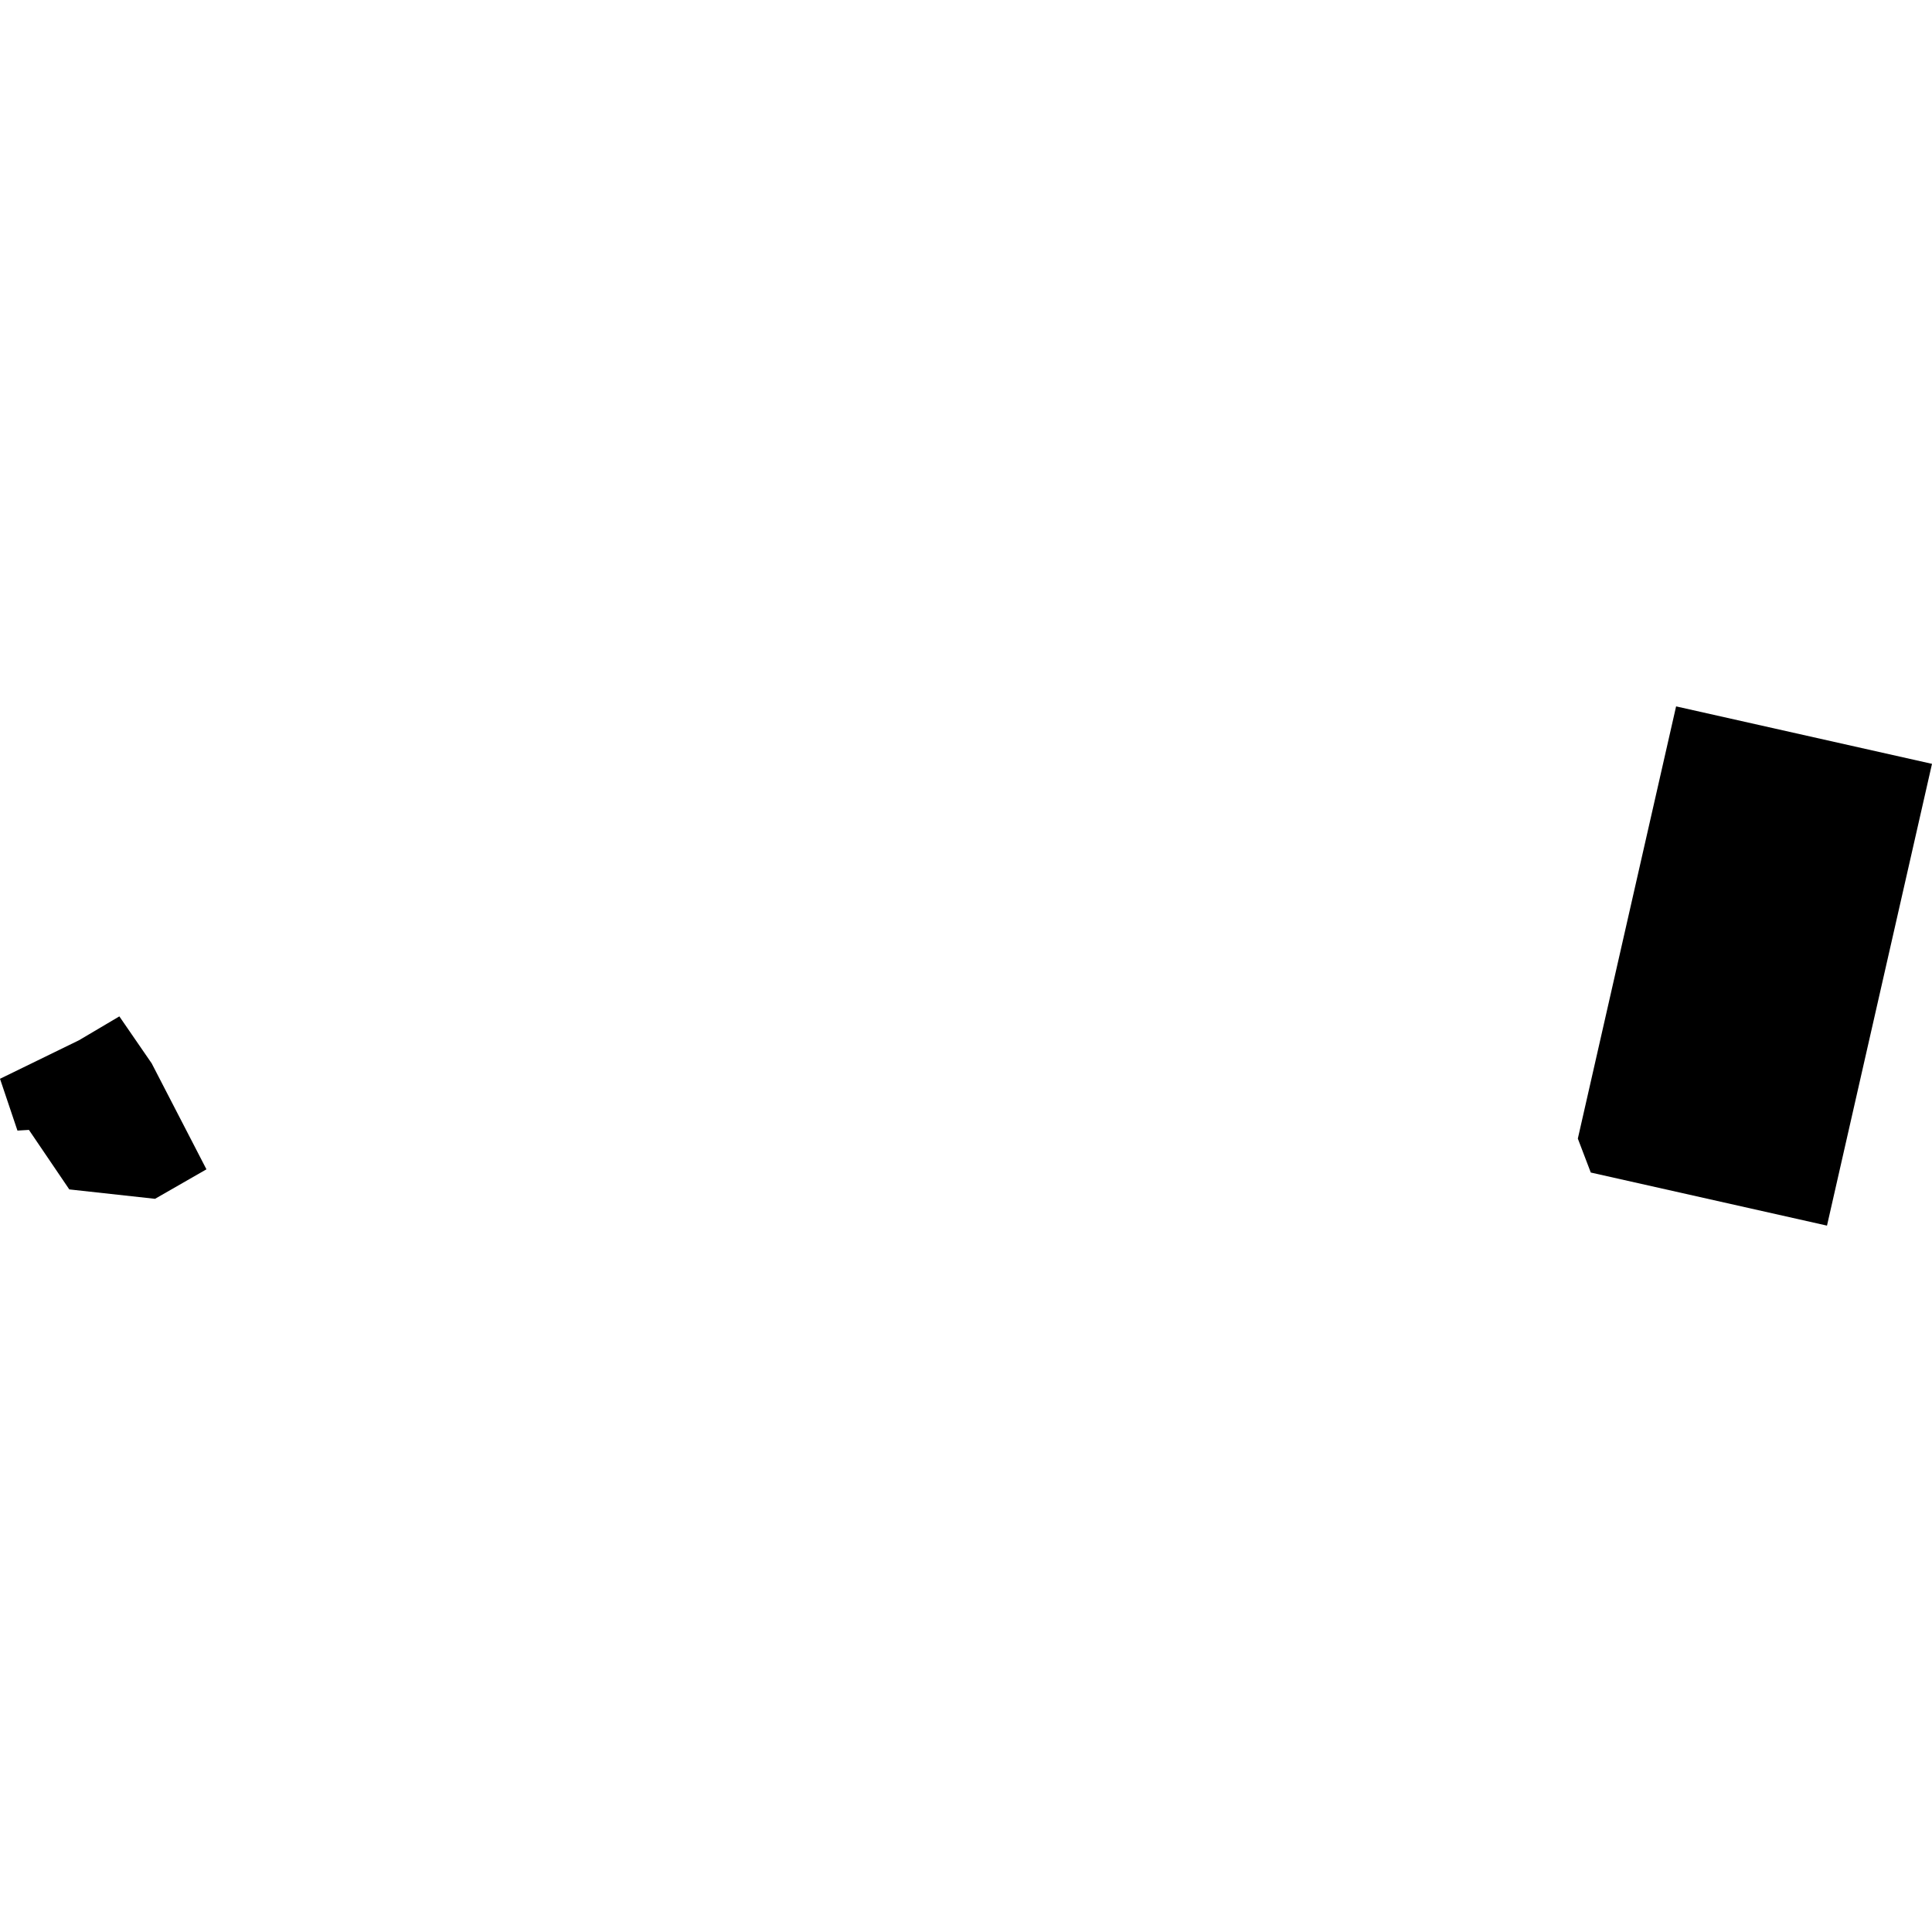 <?xml version="1.0" encoding="utf-8" standalone="no"?>
<!DOCTYPE svg PUBLIC "-//W3C//DTD SVG 1.1//EN"
  "http://www.w3.org/Graphics/SVG/1.1/DTD/svg11.dtd">
<!-- Created with matplotlib (https://matplotlib.org/) -->
<svg height="288pt" version="1.1" viewBox="0 0 288 288" width="288pt" xmlns="http://www.w3.org/2000/svg" xmlns:xlink="http://www.w3.org/1999/xlink">
 <defs>
  <style type="text/css">
*{stroke-linecap:butt;stroke-linejoin:round;}
  </style>
 </defs>
 <g id="figure_1">
  <g id="patch_1">
   <path d="M 0 288 
L 288 288 
L 288 0 
L 0 0 
z
" style="fill:none;opacity:0;"/>
  </g>
  <g id="axes_1">
   <g id="PatchCollection_1">
    <path clip-path="url(#p957b2c9532)" d="M 249.853 105.299 
L 288 113.865 
L 272.347 182.701 
L 237.135 174.788 
L 235.205 169.729 
L 249.853 105.299 
"/>
    <path clip-path="url(#p957b2c9532)" d="M 30.775 174.309 
L 23.11 178.706 
L 10.329 177.303 
L 4.311 168.432 
L 2.601 168.535 
L 0 160.813 
L 11.777 155.068 
L 17.791 151.511 
L 22.61 158.512 
L 30.775 174.309 
"/>
   </g>
  </g>
 </g>
 <defs>
  <clipPath id="p957b2c9532">
   <rect height="77.403" width="288" x="0" y="105.299"/>
  </clipPath>
 </defs>
</svg>
